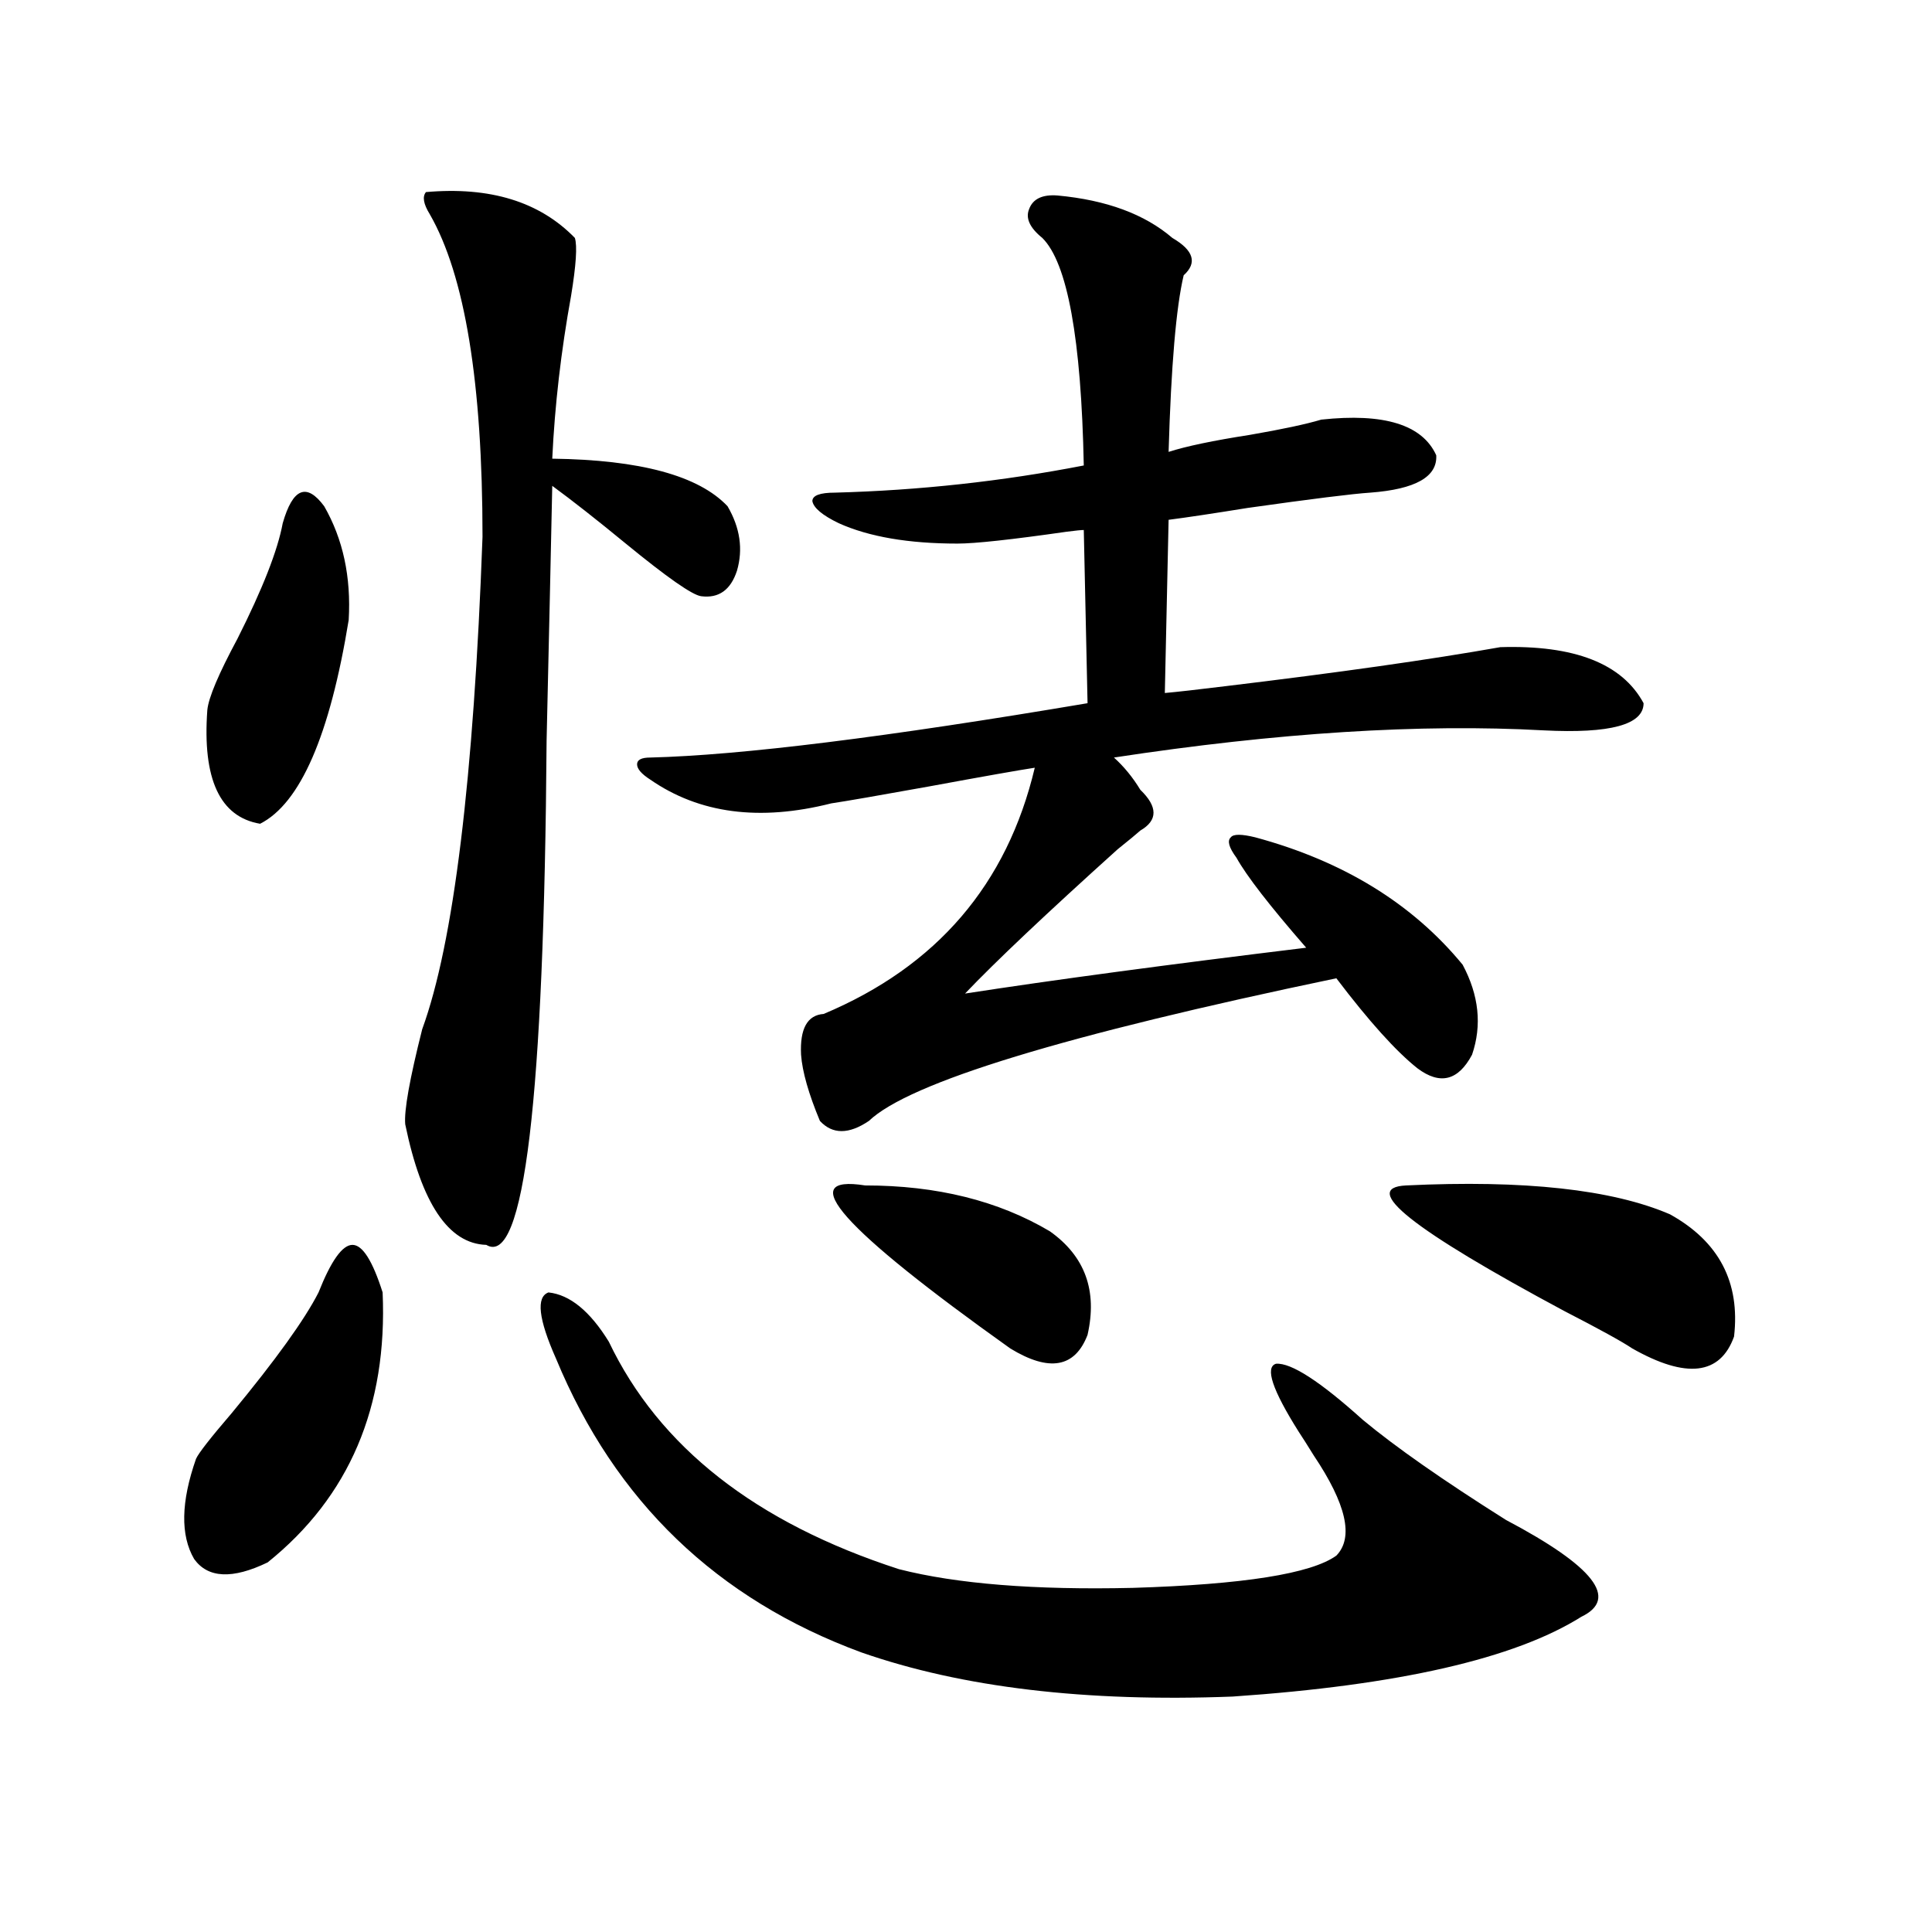 <?xml version="1.0" encoding="utf-8"?>
<!-- Generator: Adobe Illustrator 16.0.0, SVG Export Plug-In . SVG Version: 6.00 Build 0)  -->
<!DOCTYPE svg PUBLIC "-//W3C//DTD SVG 1.1//EN" "http://www.w3.org/Graphics/SVG/1.1/DTD/svg11.dtd">
<svg version="1.1" id="图层_1" xmlns="http://www.w3.org/2000/svg" xmlns:xlink="http://www.w3.org/1999/xlink" x="0px" y="0px"
	 width="1000px" height="1000px" viewBox="0 0 1000 1000" enable-background="new 0 0 1000 1000" xml:space="preserve">
<path d="M164.875,668.953c6.494-16.397,12.347-24.609,17.561-24.609c5.198,0,10.396,8.212,15.609,24.609
	c2.591,59.188-17.24,105.771-59.511,139.746c-18.216,8.789-30.899,8.212-38.048-1.758c-7.165-12.305-6.829-29.581,0.976-51.855
	c1.296-2.925,7.469-10.835,18.536-23.73C142.756,703.821,157.71,683.016,164.875,668.953z M146.338,270.809
	c5.198-18.155,12.347-21.094,21.463-8.789c9.756,17.001,13.978,36.626,12.683,58.887c-9.756,59.766-25.045,94.922-45.853,105.469
	c-20.823-3.516-29.923-23.14-27.316-58.887c0.64-6.44,5.854-18.745,15.609-36.914C135.927,304.798,143.732,284.871,146.338,270.809z
	 M220.483,99.422c33.17-2.925,58.855,4.985,77.071,23.73c1.296,4.106,0.64,14.063-1.951,29.883
	c-5.213,28.716-8.46,56.841-9.756,84.375c45.517,0.591,75.76,8.789,90.729,24.609c6.494,11.138,8.125,22.274,4.878,33.398
	c-3.262,9.97-9.436,14.364-18.536,13.184c-4.558-0.577-17.561-9.668-39.023-27.246c-14.969-12.305-27.652-22.261-38.048-29.883
	c-0.656,31.641-1.631,75.586-2.927,131.836c-1.311,185.751-11.707,272.763-31.219,261.035c-19.512-0.577-33.505-21.382-41.95-62.402
	c-0.656-7.031,2.271-23.429,8.78-49.219c16.25-44.522,26.661-129.487,31.219-254.883c0-79.679-9.116-135.352-27.316-166.992
	C219.172,105.574,218.532,101.771,220.483,99.422z M315.115,694.441c26.005,54.492,76.096,93.755,150.24,117.773
	c29.908,7.622,70.242,10.835,120.973,9.668c57.224-1.758,92.345-7.319,105.363-16.699c9.1-9.366,5.198-26.655-11.707-51.855
	c-3.262-5.273-5.854-9.366-7.805-12.305c-13.658-21.671-17.561-33.398-11.707-35.156c7.805-0.577,22.759,9.091,44.877,29.004
	c16.905,14.063,41.615,31.353,74.145,51.855c45.517,24.032,58.535,40.718,39.023,50.098
	c-34.481,21.671-94.632,35.444-180.483,41.309c-76.096,2.925-140.164-4.696-192.19-22.852
	c-74.8-27.548-127.482-78.223-158.045-152.051c-9.116-20.503-10.411-31.929-3.902-34.277
	C294.948,670.134,305.359,678.621,315.115,694.441z M547.304,101.18c25.365,2.349,45.197,9.668,59.511,21.973
	c11.052,6.454,13.003,12.896,5.854,19.336c-3.902,16.411-6.509,46.884-7.805,91.406c9.1-2.925,23.079-5.851,41.95-8.789
	c16.905-2.925,29.268-5.562,37.072-7.91c32.514-3.516,52.346,2.637,59.511,18.457c0.64,11.138-10.731,17.578-34.146,19.336
	c-9.115,0.591-30.243,3.228-63.413,7.91c-18.216,2.938-31.874,4.985-40.975,6.152l-1.951,89.648
	c6.494-0.577,16.905-1.758,31.219-3.516c58.535-7.031,106.004-13.761,142.436-20.215c38.368-1.167,63.078,8.501,74.145,29.004
	c0,11.138-17.24,15.82-51.706,14.063c-63.748-3.516-137.893,1.181-222.434,14.063c5.198,4.696,9.756,10.259,13.658,16.699
	c9.1,8.789,9.1,15.82,0,21.094c-1.951,1.758-5.854,4.985-11.707,9.668c-37.072,33.398-63.413,58.31-79.022,74.707
	c45.517-7.031,104.388-14.941,176.581-23.73c-18.871-21.671-30.899-37.202-36.097-46.582c-3.902-5.273-4.878-8.789-2.927-10.547
	c1.296-1.758,5.518-1.758,12.683,0c45.517,12.305,81.294,34.277,107.314,65.918c8.445,15.82,10.076,31.353,4.878,46.582
	c-7.164,13.485-16.585,15.82-28.292,7.031c-11.067-8.789-25.045-24.308-41.95-46.582c-140.484,29.306-221.138,53.915-241.945,73.828
	c-10.411,7.031-18.872,7.031-25.365,0c-5.854-14.063-9.116-25.488-9.756-34.277c-0.656-13.472,3.247-20.503,11.707-21.094
	c58.535-24.609,94.952-67.085,109.266-127.441c-7.805,1.181-26.021,4.395-54.633,9.668c-26.021,4.696-42.926,7.622-50.73,8.789
	c-37.072,9.38-68.291,5.273-93.656-12.305c-4.558-2.925-6.829-5.562-6.829-7.91c0-2.335,2.271-3.516,6.829-3.516
	c46.828-1.167,122.268-10.547,226.336-28.125l-1.951-89.648c-1.311,0-4.238,0.302-8.78,0.879
	c-28.627,4.106-47.484,6.152-56.584,6.152c-25.365,0-45.853-3.516-61.462-10.547c-8.46-4.093-13.018-7.91-13.658-11.426
	c0-2.925,3.902-4.395,11.707-4.395c43.566-1.167,86.492-5.851,128.777-14.063c-1.311-65.616-8.46-104.878-21.463-117.773
	c-6.509-5.273-8.78-10.245-6.829-14.941C534.622,102.938,539.5,100.603,547.304,101.18z M447.794,613.582
	c37.072,0,68.931,7.91,95.607,23.73c18.201,12.896,24.71,30.762,19.512,53.613c-6.509,17.001-19.847,19.336-39.999,7.031
	C435.752,635.856,410.722,607.731,447.794,613.582z M727.788,613.582c61.127-2.925,106.659,2.06,136.582,14.941
	c25.365,14.063,36.417,35.156,33.17,63.281c-7.164,19.927-24.725,21.973-52.682,6.152c-5.213-3.516-16.92-9.956-35.121-19.336
	C731.034,636.434,703.718,614.763,727.788,613.582z"/>
</svg>
